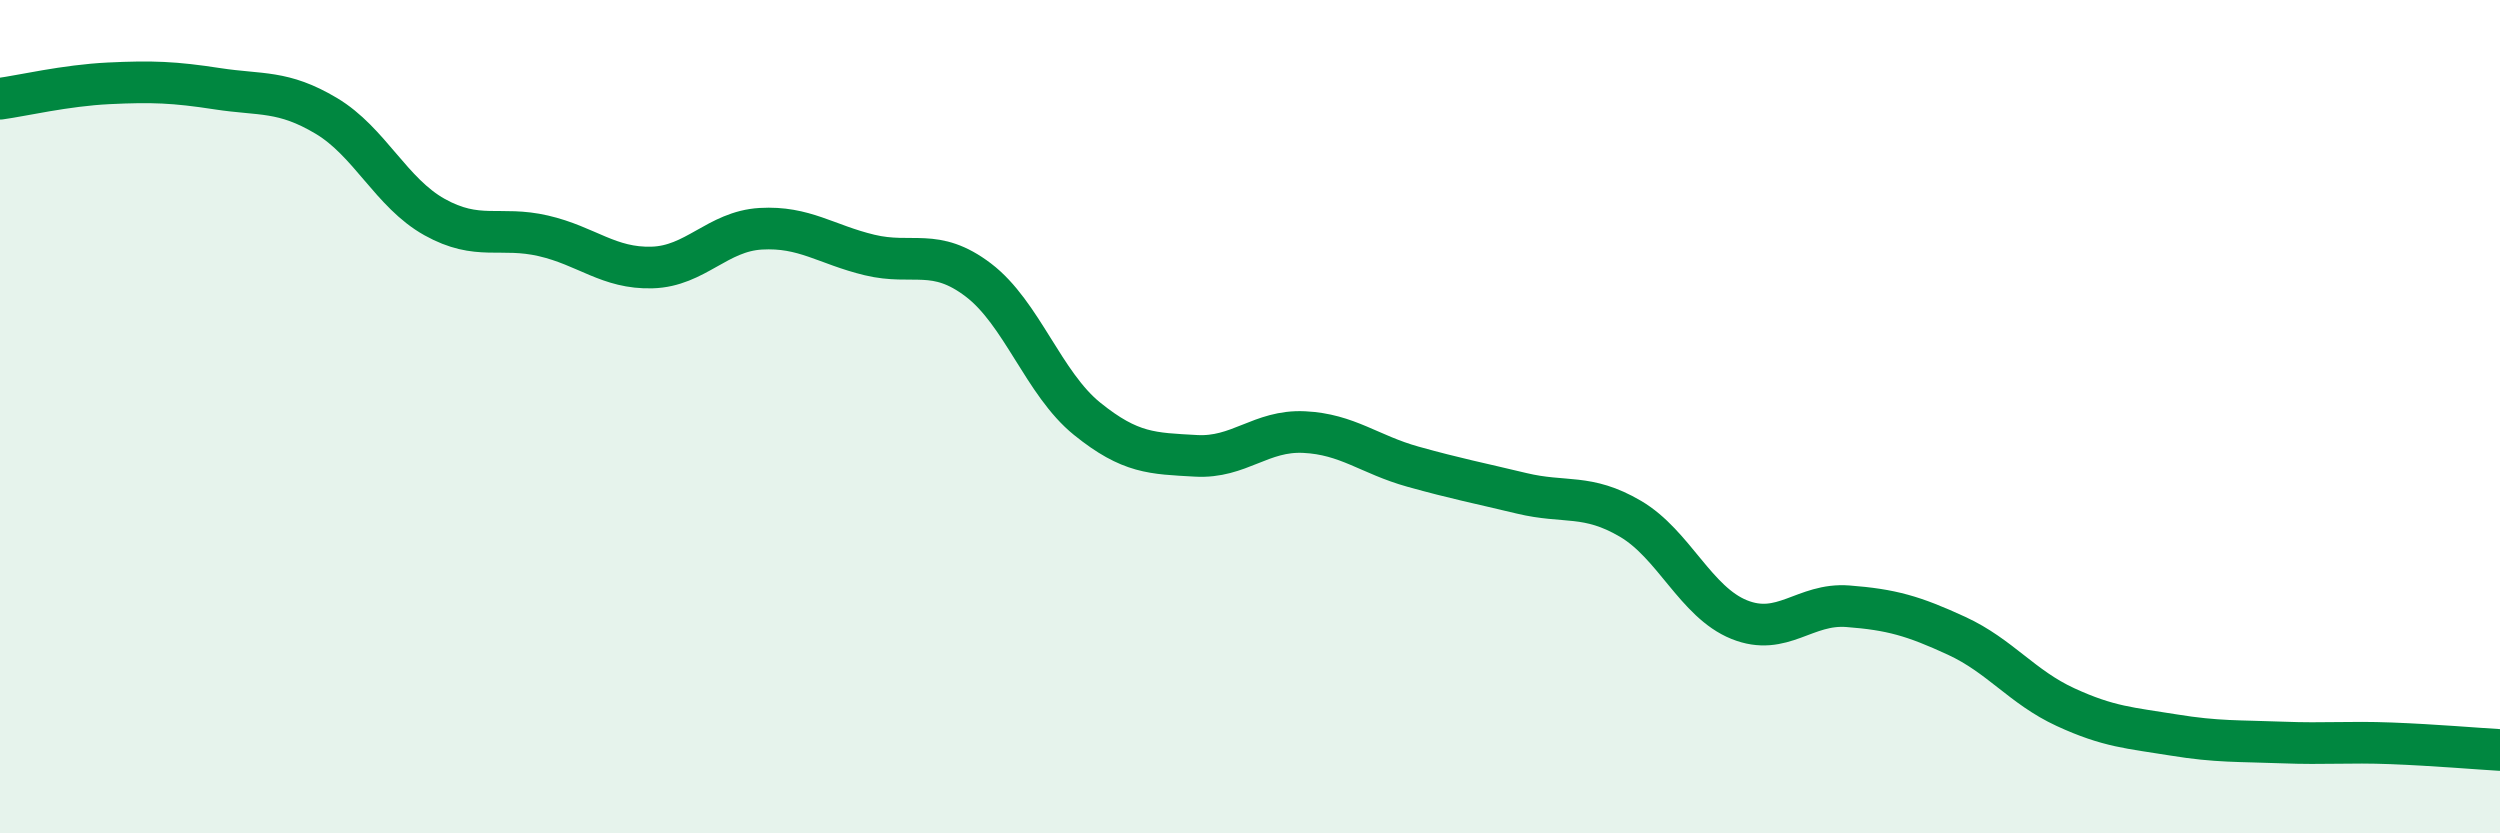 
    <svg width="60" height="20" viewBox="0 0 60 20" xmlns="http://www.w3.org/2000/svg">
      <path
        d="M 0,2.37 C 0.52,2.3 1.57,2.05 2.61,2 C 3.65,1.95 4.18,1.97 5.22,2.13 C 6.26,2.29 6.79,2.16 7.83,2.78 C 8.87,3.4 9.39,4.63 10.43,5.21 C 11.47,5.79 12,5.42 13.04,5.66 C 14.08,5.9 14.61,6.45 15.65,6.42 C 16.69,6.39 17.22,5.55 18.26,5.49 C 19.3,5.43 19.83,5.87 20.87,6.12 C 21.91,6.37 22.44,5.93 23.48,6.72 C 24.52,7.51 25.05,9.21 26.09,10.05 C 27.13,10.89 27.66,10.88 28.7,10.94 C 29.74,11 30.26,10.32 31.3,10.37 C 32.34,10.42 32.87,10.91 33.91,11.2 C 34.95,11.49 35.48,11.59 36.52,11.84 C 37.56,12.09 38.09,11.84 39.13,12.45 C 40.17,13.06 40.7,14.45 41.74,14.87 C 42.78,15.29 43.31,14.47 44.35,14.55 C 45.39,14.63 45.92,14.78 46.96,15.26 C 48,15.74 48.53,16.49 49.57,16.97 C 50.61,17.45 51.13,17.47 52.17,17.64 C 53.21,17.81 53.74,17.78 54.78,17.82 C 55.82,17.86 56.35,17.8 57.39,17.84 C 58.43,17.88 59.48,17.97 60,18L60 20L0 20Z"
        fill="#008740"
        opacity="0.1"
        stroke-linecap="round"
        stroke-linejoin="round"
      />
      <path
        d="M 0,2.37 C 0.52,2.3 1.57,2.05 2.61,2 C 3.65,1.95 4.18,1.97 5.22,2.13 C 6.26,2.29 6.79,2.16 7.83,2.78 C 8.87,3.4 9.39,4.63 10.43,5.21 C 11.47,5.79 12,5.42 13.04,5.66 C 14.08,5.9 14.61,6.45 15.65,6.42 C 16.69,6.39 17.22,5.55 18.26,5.49 C 19.3,5.43 19.83,5.87 20.87,6.12 C 21.91,6.37 22.44,5.93 23.48,6.72 C 24.52,7.51 25.05,9.21 26.09,10.05 C 27.13,10.89 27.66,10.88 28.7,10.94 C 29.74,11 30.26,10.32 31.3,10.37 C 32.34,10.42 32.87,10.91 33.91,11.2 C 34.95,11.49 35.48,11.59 36.52,11.84 C 37.56,12.09 38.09,11.84 39.13,12.45 C 40.17,13.06 40.7,14.45 41.74,14.87 C 42.78,15.29 43.31,14.47 44.35,14.55 C 45.39,14.63 45.92,14.78 46.96,15.26 C 48,15.74 48.53,16.49 49.57,16.97 C 50.61,17.45 51.13,17.47 52.17,17.64 C 53.21,17.81 53.74,17.78 54.78,17.82 C 55.82,17.86 56.35,17.8 57.39,17.84 C 58.43,17.88 59.48,17.97 60,18"
        stroke="#008740"
        stroke-width="1"
        fill="none"
        stroke-linecap="round"
        stroke-linejoin="round"
      />
    </svg>
  